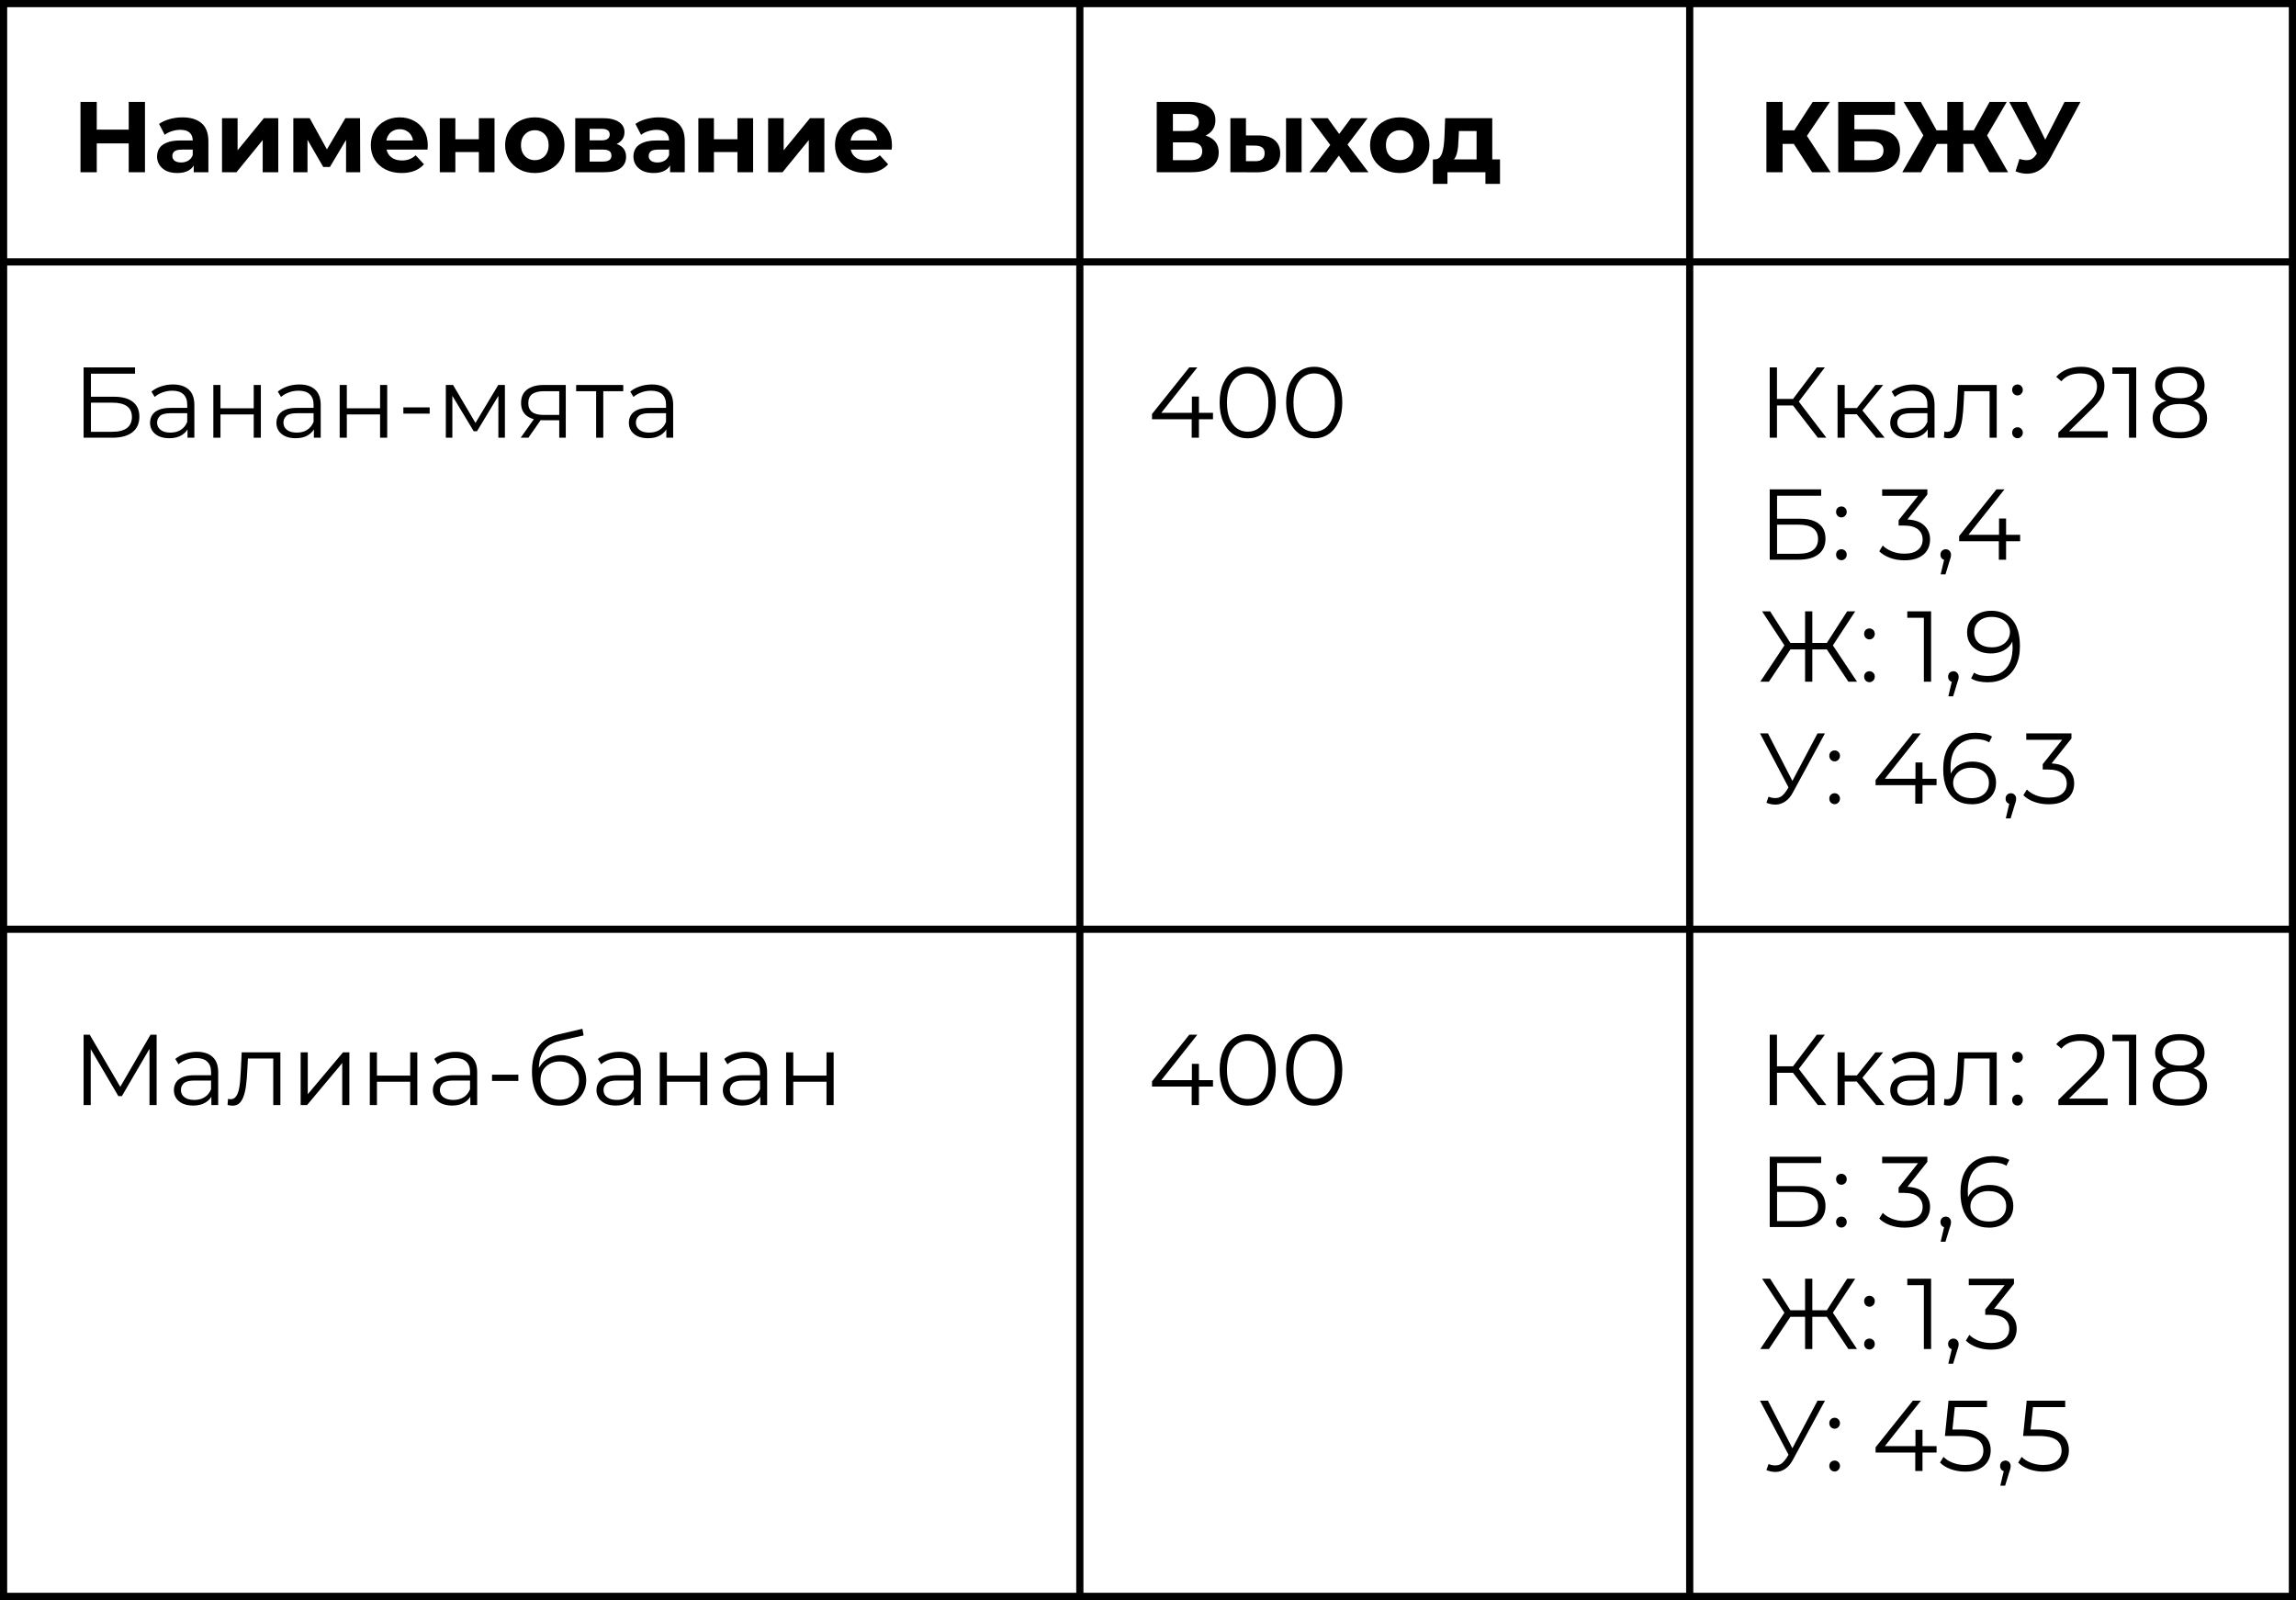 <?xml version="1.0" encoding="UTF-8"?> <svg xmlns="http://www.w3.org/2000/svg" width="320" height="223" viewBox="0 0 320 223" fill="none"><rect x="0" y="0" width="320" height="223" fill="#808080" stroke="none"/><g clip-path="url(#clip0_1445_456)"><rect width="320" height="223" fill="white"></rect><path d="M17.938 14.2H20.206V24H17.938V14.2ZM13.486 24H11.218V14.2H13.486V24ZM18.106 19.982H13.318V18.064H18.106V19.982ZM27.001 24V22.53L26.861 22.208V19.576C26.861 19.109 26.717 18.745 26.427 18.484C26.147 18.223 25.713 18.092 25.125 18.092C24.724 18.092 24.327 18.157 23.935 18.288C23.553 18.409 23.226 18.577 22.955 18.792L22.171 17.266C22.582 16.977 23.077 16.753 23.655 16.594C24.234 16.435 24.822 16.356 25.419 16.356C26.567 16.356 27.459 16.627 28.093 17.168C28.728 17.709 29.045 18.554 29.045 19.702V24H27.001ZM24.705 24.112C24.117 24.112 23.613 24.014 23.193 23.818C22.773 23.613 22.451 23.337 22.227 22.992C22.003 22.647 21.891 22.259 21.891 21.83C21.891 21.382 21.999 20.99 22.213 20.654C22.437 20.318 22.787 20.057 23.263 19.87C23.739 19.674 24.36 19.576 25.125 19.576H27.127V20.85H25.363C24.85 20.85 24.495 20.934 24.299 21.102C24.113 21.27 24.019 21.48 24.019 21.732C24.019 22.012 24.127 22.236 24.341 22.404C24.565 22.563 24.869 22.642 25.251 22.642C25.615 22.642 25.942 22.558 26.231 22.39C26.521 22.213 26.731 21.956 26.861 21.62L27.197 22.628C27.039 23.113 26.749 23.482 26.329 23.734C25.909 23.986 25.368 24.112 24.705 24.112ZM30.943 24V16.468H33.113V20.948L36.781 16.468H38.783V24H36.613V19.52L32.959 24H30.943ZM40.882 24V16.468H43.164L46.006 21.62H45.096L48.134 16.468H50.178L50.206 24H48.232V18.708L48.568 18.932L45.978 23.272H45.054L42.45 18.778L42.856 18.68V24H40.882ZM55.98 24.112C55.121 24.112 54.365 23.944 53.712 23.608C53.068 23.272 52.569 22.815 52.214 22.236C51.859 21.648 51.682 20.981 51.682 20.234C51.682 19.478 51.855 18.811 52.2 18.232C52.555 17.644 53.035 17.187 53.642 16.86C54.249 16.524 54.935 16.356 55.7 16.356C56.437 16.356 57.1 16.515 57.688 16.832C58.285 17.14 58.757 17.588 59.102 18.176C59.447 18.755 59.62 19.45 59.62 20.262C59.62 20.346 59.615 20.444 59.606 20.556C59.597 20.659 59.587 20.757 59.578 20.85H53.46V19.576H58.43L57.59 19.954C57.59 19.562 57.511 19.221 57.352 18.932C57.193 18.643 56.974 18.419 56.694 18.26C56.414 18.092 56.087 18.008 55.714 18.008C55.341 18.008 55.009 18.092 54.72 18.26C54.44 18.419 54.221 18.647 54.062 18.946C53.903 19.235 53.824 19.581 53.824 19.982V20.318C53.824 20.729 53.913 21.093 54.09 21.41C54.277 21.718 54.533 21.956 54.86 22.124C55.196 22.283 55.588 22.362 56.036 22.362C56.437 22.362 56.787 22.301 57.086 22.18C57.394 22.059 57.674 21.877 57.926 21.634L59.088 22.894C58.743 23.286 58.309 23.589 57.786 23.804C57.263 24.009 56.661 24.112 55.98 24.112ZM61.294 24V16.468H63.464V19.408H66.74V16.468H68.924V24H66.74V21.186H63.464V24H61.294ZM74.543 24.112C73.74 24.112 73.026 23.944 72.401 23.608C71.785 23.272 71.295 22.815 70.931 22.236C70.576 21.648 70.399 20.981 70.399 20.234C70.399 19.478 70.576 18.811 70.931 18.232C71.295 17.644 71.785 17.187 72.401 16.86C73.026 16.524 73.74 16.356 74.543 16.356C75.336 16.356 76.046 16.524 76.671 16.86C77.296 17.187 77.786 17.639 78.141 18.218C78.496 18.797 78.673 19.469 78.673 20.234C78.673 20.981 78.496 21.648 78.141 22.236C77.786 22.815 77.296 23.272 76.671 23.608C76.046 23.944 75.336 24.112 74.543 24.112ZM74.543 22.32C74.907 22.32 75.234 22.236 75.523 22.068C75.812 21.9 76.041 21.662 76.209 21.354C76.377 21.037 76.461 20.663 76.461 20.234C76.461 19.795 76.377 19.422 76.209 19.114C76.041 18.806 75.812 18.568 75.523 18.4C75.234 18.232 74.907 18.148 74.543 18.148C74.179 18.148 73.852 18.232 73.563 18.4C73.273 18.568 73.04 18.806 72.863 19.114C72.695 19.422 72.611 19.795 72.611 20.234C72.611 20.663 72.695 21.037 72.863 21.354C73.04 21.662 73.273 21.9 73.563 22.068C73.852 22.236 74.179 22.32 74.543 22.32ZM80.175 24V16.468H84.025C84.968 16.468 85.705 16.641 86.237 16.986C86.769 17.322 87.035 17.798 87.035 18.414C87.035 19.03 86.783 19.515 86.279 19.87C85.784 20.215 85.126 20.388 84.305 20.388L84.529 19.884C85.444 19.884 86.125 20.052 86.573 20.388C87.03 20.724 87.259 21.214 87.259 21.858C87.259 22.521 87.007 23.043 86.503 23.426C85.999 23.809 85.229 24 84.193 24H80.175ZM82.177 22.516H84.011C84.412 22.516 84.711 22.451 84.907 22.32C85.112 22.18 85.215 21.97 85.215 21.69C85.215 21.401 85.122 21.191 84.935 21.06C84.748 20.92 84.454 20.85 84.053 20.85H82.177V22.516ZM82.177 19.562H83.829C84.212 19.562 84.496 19.492 84.683 19.352C84.879 19.212 84.977 19.011 84.977 18.75C84.977 18.479 84.879 18.279 84.683 18.148C84.496 18.017 84.212 17.952 83.829 17.952H82.177V19.562ZM93.392 24V22.53L93.252 22.208V19.576C93.252 19.109 93.107 18.745 92.818 18.484C92.538 18.223 92.104 18.092 91.516 18.092C91.115 18.092 90.718 18.157 90.326 18.288C89.943 18.409 89.617 18.577 89.346 18.792L88.562 17.266C88.973 16.977 89.467 16.753 90.046 16.594C90.625 16.435 91.213 16.356 91.81 16.356C92.958 16.356 93.849 16.627 94.484 17.168C95.119 17.709 95.436 18.554 95.436 19.702V24H93.392ZM91.096 24.112C90.508 24.112 90.004 24.014 89.584 23.818C89.164 23.613 88.842 23.337 88.618 22.992C88.394 22.647 88.282 22.259 88.282 21.83C88.282 21.382 88.389 20.99 88.604 20.654C88.828 20.318 89.178 20.057 89.654 19.87C90.13 19.674 90.751 19.576 91.516 19.576H93.518V20.85H91.754C91.241 20.85 90.886 20.934 90.69 21.102C90.503 21.27 90.41 21.48 90.41 21.732C90.41 22.012 90.517 22.236 90.732 22.404C90.956 22.563 91.259 22.642 91.642 22.642C92.006 22.642 92.333 22.558 92.622 22.39C92.911 22.213 93.121 21.956 93.252 21.62L93.588 22.628C93.429 23.113 93.14 23.482 92.72 23.734C92.3 23.986 91.759 24.112 91.096 24.112ZM97.333 24V16.468H99.503V19.408H102.779V16.468H104.963V24H102.779V21.186H99.503V24H97.333ZM107.054 24V16.468H109.224V20.948L112.892 16.468H114.894V24H112.724V19.52L109.07 24H107.054ZM120.675 24.112C119.817 24.112 119.061 23.944 118.407 23.608C117.763 23.272 117.264 22.815 116.909 22.236C116.555 21.648 116.377 20.981 116.377 20.234C116.377 19.478 116.55 18.811 116.895 18.232C117.25 17.644 117.731 17.187 118.337 16.86C118.944 16.524 119.63 16.356 120.395 16.356C121.133 16.356 121.795 16.515 122.383 16.832C122.981 17.14 123.452 17.588 123.797 18.176C124.143 18.755 124.315 19.45 124.315 20.262C124.315 20.346 124.311 20.444 124.301 20.556C124.292 20.659 124.283 20.757 124.273 20.85H118.155V19.576H123.125L122.285 19.954C122.285 19.562 122.206 19.221 122.047 18.932C121.889 18.643 121.669 18.419 121.389 18.26C121.109 18.092 120.783 18.008 120.409 18.008C120.036 18.008 119.705 18.092 119.415 18.26C119.135 18.419 118.916 18.647 118.757 18.946C118.599 19.235 118.519 19.581 118.519 19.982V20.318C118.519 20.729 118.608 21.093 118.785 21.41C118.972 21.718 119.229 21.956 119.555 22.124C119.891 22.283 120.283 22.362 120.731 22.362C121.133 22.362 121.483 22.301 121.781 22.18C122.089 22.059 122.369 21.877 122.621 21.634L123.783 22.894C123.438 23.286 123.004 23.589 122.481 23.804C121.959 24.009 121.357 24.112 120.675 24.112Z" fill="black"></path><path d="M161.218 24V14.2H165.782C166.921 14.2 167.807 14.419 168.442 14.858C169.077 15.297 169.394 15.922 169.394 16.734C169.394 17.537 169.095 18.162 168.498 18.61C167.901 19.049 167.107 19.268 166.118 19.268L166.384 18.68C167.485 18.68 168.339 18.899 168.946 19.338C169.553 19.777 169.856 20.411 169.856 21.242C169.856 22.101 169.529 22.777 168.876 23.272C168.232 23.757 167.289 24 166.048 24H161.218ZM163.472 22.32H165.964C166.487 22.32 166.883 22.217 167.154 22.012C167.425 21.807 167.56 21.489 167.56 21.06C167.56 20.649 167.425 20.346 167.154 20.15C166.883 19.945 166.487 19.842 165.964 19.842H163.472V22.32ZM163.472 18.26H165.586C166.081 18.26 166.454 18.162 166.706 17.966C166.958 17.761 167.084 17.462 167.084 17.07C167.084 16.678 166.958 16.384 166.706 16.188C166.454 15.983 166.081 15.88 165.586 15.88H163.472V18.26ZM179.238 24V16.468H181.408V24H179.238ZM175.444 18.876C176.433 18.885 177.175 19.109 177.67 19.548C178.174 19.977 178.426 20.589 178.426 21.382C178.426 22.213 178.141 22.861 177.572 23.328C177.002 23.785 176.195 24.014 175.15 24.014L171.482 24V16.468H173.652V18.876H175.444ZM174.954 22.46C175.374 22.469 175.696 22.381 175.92 22.194C176.144 22.007 176.256 21.727 176.256 21.354C176.256 20.981 176.144 20.715 175.92 20.556C175.696 20.388 175.374 20.299 174.954 20.29L173.652 20.276V22.46H174.954ZM182.505 24L185.879 19.576L185.837 20.78L182.603 16.468H185.053L187.097 19.282L186.173 19.31L188.287 16.468H190.611L187.363 20.738V19.562L190.723 24H188.245L186.103 21.004L187.013 21.13L184.885 24H182.505ZM195.094 24.112C194.291 24.112 193.577 23.944 192.952 23.608C192.336 23.272 191.846 22.815 191.482 22.236C191.127 21.648 190.95 20.981 190.95 20.234C190.95 19.478 191.127 18.811 191.482 18.232C191.846 17.644 192.336 17.187 192.952 16.86C193.577 16.524 194.291 16.356 195.094 16.356C195.887 16.356 196.596 16.524 197.222 16.86C197.847 17.187 198.337 17.639 198.692 18.218C199.046 18.797 199.224 19.469 199.224 20.234C199.224 20.981 199.046 21.648 198.692 22.236C198.337 22.815 197.847 23.272 197.222 23.608C196.596 23.944 195.887 24.112 195.094 24.112ZM195.094 22.32C195.458 22.32 195.784 22.236 196.074 22.068C196.363 21.9 196.592 21.662 196.76 21.354C196.928 21.037 197.012 20.663 197.012 20.234C197.012 19.795 196.928 19.422 196.76 19.114C196.592 18.806 196.363 18.568 196.074 18.4C195.784 18.232 195.458 18.148 195.094 18.148C194.73 18.148 194.403 18.232 194.114 18.4C193.824 18.568 193.591 18.806 193.414 19.114C193.246 19.422 193.162 19.795 193.162 20.234C193.162 20.663 193.246 21.037 193.414 21.354C193.591 21.662 193.824 21.9 194.114 22.068C194.403 22.236 194.73 22.32 195.094 22.32ZM205.796 23.02V18.26H203.332L203.29 19.226C203.272 19.627 203.248 20.01 203.22 20.374C203.192 20.738 203.136 21.069 203.052 21.368C202.978 21.657 202.866 21.905 202.716 22.11C202.567 22.306 202.366 22.441 202.114 22.516L199.958 22.208C200.229 22.208 200.448 22.129 200.616 21.97C200.784 21.802 200.915 21.573 201.008 21.284C201.102 20.985 201.172 20.649 201.218 20.276C201.265 19.893 201.298 19.492 201.316 19.072L201.414 16.468H207.98V23.02H205.796ZM199.706 25.624V22.208H209.058V25.624H207.028V24H201.736V25.624H199.706Z" fill="black"></path><path d="M252.56 24L249.508 19.282L251.342 18.176L255.136 24H252.56ZM246.19 24V14.2H248.444V24H246.19ZM247.786 20.052V18.162H251.202V20.052H247.786ZM251.552 19.352L249.466 19.1L252.644 14.2H255.038L251.552 19.352ZM256.198 24V14.2H264.108V16.006H258.452V18.022H261.168C262.354 18.022 263.254 18.269 263.87 18.764C264.496 19.259 264.808 19.977 264.808 20.92C264.808 21.891 264.463 22.647 263.772 23.188C263.082 23.729 262.106 24 260.846 24H256.198ZM258.452 22.32H260.72C261.299 22.32 261.742 22.208 262.05 21.984C262.358 21.751 262.512 21.415 262.512 20.976C262.512 20.117 261.915 19.688 260.72 19.688H258.452V22.32ZM277.253 24L274.621 19.282L276.539 18.176L279.871 24H277.253ZM272.955 20.052V18.162H276.007V20.052H272.955ZM276.665 19.352L274.565 19.1L277.295 14.2H279.689L276.665 19.352ZM267.747 24H265.129L268.461 18.176L270.379 19.282L267.747 24ZM273.627 24H271.401V14.2H273.627V24ZM272.059 20.052H268.993V18.162H272.059V20.052ZM268.349 19.352L265.311 14.2H267.705L270.421 19.1L268.349 19.352ZM281.458 22.152C282 22.311 282.452 22.357 282.816 22.292C283.19 22.217 283.521 21.956 283.81 21.508L284.286 20.794L284.496 20.556L287.744 14.2H289.97L285.798 21.956C285.425 22.656 284.982 23.193 284.468 23.566C283.964 23.939 283.409 24.149 282.802 24.196C282.196 24.252 281.566 24.145 280.912 23.874L281.458 22.152ZM284.454 22.446L280.03 14.2H282.452L285.7 20.78L284.454 22.446Z" fill="black"></path><path d="M11.652 61V51.2H18.82V52.082H12.674V55.288H15.88C17.037 55.288 17.915 55.526 18.512 56.002C19.119 56.469 19.422 57.159 19.422 58.074C19.422 59.017 19.095 59.74 18.442 60.244C17.798 60.748 16.869 61 15.656 61H11.652ZM12.674 60.174H15.642C16.547 60.174 17.229 60.001 17.686 59.656C18.153 59.301 18.386 58.788 18.386 58.116C18.386 56.781 17.471 56.114 15.642 56.114H12.674V60.174ZM26.136 61V59.376L26.094 59.11V56.394C26.094 55.769 25.917 55.288 25.562 54.952C25.217 54.616 24.699 54.448 24.008 54.448C23.532 54.448 23.079 54.527 22.65 54.686C22.221 54.845 21.857 55.055 21.558 55.316L21.11 54.574C21.483 54.257 21.931 54.014 22.454 53.846C22.977 53.669 23.527 53.58 24.106 53.58C25.058 53.58 25.791 53.818 26.304 54.294C26.827 54.761 27.088 55.475 27.088 56.436V61H26.136ZM23.602 61.07C23.052 61.07 22.571 60.981 22.16 60.804C21.759 60.617 21.451 60.365 21.236 60.048C21.021 59.721 20.914 59.348 20.914 58.928C20.914 58.545 21.003 58.2 21.18 57.892C21.367 57.575 21.666 57.323 22.076 57.136C22.496 56.94 23.056 56.842 23.756 56.842H26.29V57.584H23.784C23.075 57.584 22.58 57.71 22.3 57.962C22.029 58.214 21.894 58.527 21.894 58.9C21.894 59.32 22.058 59.656 22.384 59.908C22.711 60.16 23.168 60.286 23.756 60.286C24.316 60.286 24.797 60.16 25.198 59.908C25.609 59.647 25.907 59.273 26.094 58.788L26.318 59.474C26.131 59.959 25.805 60.347 25.338 60.636C24.881 60.925 24.302 61.07 23.602 61.07ZM29.734 61V53.65H30.728V56.898H35.362V53.65H36.356V61H35.362V57.752H30.728V61H29.734ZM43.746 61V59.376L43.704 59.11V56.394C43.704 55.769 43.526 55.288 43.172 54.952C42.826 54.616 42.308 54.448 41.618 54.448C41.142 54.448 40.689 54.527 40.26 54.686C39.83 54.845 39.466 55.055 39.168 55.316L38.72 54.574C39.093 54.257 39.541 54.014 40.064 53.846C40.586 53.669 41.137 53.58 41.716 53.58C42.668 53.58 43.4 53.818 43.914 54.294C44.436 54.761 44.698 55.475 44.698 56.436V61H43.746ZM41.212 61.07C40.661 61.07 40.18 60.981 39.77 60.804C39.368 60.617 39.06 60.365 38.846 60.048C38.631 59.721 38.524 59.348 38.524 58.928C38.524 58.545 38.612 58.2 38.79 57.892C38.976 57.575 39.275 57.323 39.686 57.136C40.106 56.94 40.666 56.842 41.366 56.842H43.9V57.584H41.394C40.684 57.584 40.19 57.71 39.91 57.962C39.639 58.214 39.504 58.527 39.504 58.9C39.504 59.32 39.667 59.656 39.994 59.908C40.32 60.16 40.778 60.286 41.366 60.286C41.926 60.286 42.406 60.16 42.808 59.908C43.218 59.647 43.517 59.273 43.704 58.788L43.928 59.474C43.741 59.959 43.414 60.347 42.948 60.636C42.49 60.925 41.912 61.07 41.212 61.07ZM47.344 61V53.65H48.338V56.898H52.972V53.65H53.966V61H52.972V57.752H48.338V61H47.344ZM56.217 57.64V56.772H59.885V57.64H56.217ZM62.137 61V53.65H63.145L66.477 59.292H66.057L69.445 53.65H70.369V61H69.459V54.784L69.641 54.868L66.477 60.104H66.029L62.837 54.812L63.047 54.77V61H62.137ZM77.943 61V58.354L78.125 58.564H75.633C74.691 58.564 73.953 58.359 73.421 57.948C72.889 57.537 72.623 56.94 72.623 56.156C72.623 55.316 72.908 54.691 73.477 54.28C74.046 53.86 74.807 53.65 75.759 53.65H78.853V61H77.943ZM72.567 61L74.583 58.172H75.619L73.645 61H72.567ZM77.943 58.06V54.224L78.125 54.518H75.787C75.106 54.518 74.574 54.649 74.191 54.91C73.818 55.171 73.631 55.596 73.631 56.184C73.631 57.276 74.326 57.822 75.717 57.822H78.125L77.943 58.06ZM83.087 61V54.252L83.339 54.518H80.301V53.65H86.867V54.518H83.829L84.081 54.252V61H83.087ZM92.869 61V59.376L92.827 59.11V56.394C92.827 55.769 92.649 55.288 92.295 54.952C91.949 54.616 91.431 54.448 90.741 54.448C90.265 54.448 89.812 54.527 89.383 54.686C88.953 54.845 88.589 55.055 88.291 55.316L87.843 54.574C88.216 54.257 88.664 54.014 89.187 53.846C89.709 53.669 90.26 53.58 90.839 53.58C91.791 53.58 92.523 53.818 93.037 54.294C93.559 54.761 93.821 55.475 93.821 56.436V61H92.869ZM90.335 61.07C89.784 61.07 89.303 60.981 88.893 60.804C88.491 60.617 88.183 60.365 87.969 60.048C87.754 59.721 87.647 59.348 87.647 58.928C87.647 58.545 87.735 58.2 87.913 57.892C88.099 57.575 88.398 57.323 88.809 57.136C89.229 56.94 89.789 56.842 90.489 56.842H93.023V57.584H90.517C89.807 57.584 89.313 57.71 89.033 57.962C88.762 58.214 88.627 58.527 88.627 58.9C88.627 59.32 88.79 59.656 89.117 59.908C89.443 60.16 89.901 60.286 90.489 60.286C91.049 60.286 91.529 60.16 91.931 59.908C92.341 59.647 92.64 59.273 92.827 58.788L93.051 59.474C92.864 59.959 92.537 60.347 92.071 60.636C91.613 60.925 91.035 61.07 90.335 61.07Z" fill="black"></path><path d="M160.56 58.424V57.696L165.754 51.2H166.874L161.722 57.696L161.176 57.528H169.058V58.424H160.56ZM166.09 61V58.424L166.118 57.528V55.26H167.098V61H166.09ZM173.89 61.084C173.134 61.084 172.462 60.888 171.874 60.496C171.286 60.095 170.824 59.525 170.488 58.788C170.152 58.041 169.984 57.145 169.984 56.1C169.984 55.055 170.152 54.163 170.488 53.426C170.824 52.679 171.286 52.11 171.874 51.718C172.462 51.317 173.134 51.116 173.89 51.116C174.646 51.116 175.318 51.317 175.906 51.718C176.494 52.11 176.956 52.679 177.292 53.426C177.637 54.163 177.81 55.055 177.81 56.1C177.81 57.145 177.637 58.041 177.292 58.788C176.956 59.525 176.494 60.095 175.906 60.496C175.318 60.888 174.646 61.084 173.89 61.084ZM173.89 60.16C174.469 60.16 174.973 60.006 175.402 59.698C175.831 59.381 176.167 58.923 176.41 58.326C176.653 57.719 176.774 56.977 176.774 56.1C176.774 55.223 176.653 54.485 176.41 53.888C176.167 53.281 175.831 52.824 175.402 52.516C174.973 52.199 174.469 52.04 173.89 52.04C173.33 52.04 172.831 52.199 172.392 52.516C171.953 52.824 171.613 53.281 171.37 53.888C171.127 54.485 171.006 55.223 171.006 56.1C171.006 56.977 171.127 57.719 171.37 58.326C171.613 58.923 171.953 59.381 172.392 59.698C172.831 60.006 173.33 60.16 173.89 60.16ZM183.159 61.084C182.403 61.084 181.731 60.888 181.143 60.496C180.555 60.095 180.093 59.525 179.757 58.788C179.421 58.041 179.253 57.145 179.253 56.1C179.253 55.055 179.421 54.163 179.757 53.426C180.093 52.679 180.555 52.11 181.143 51.718C181.731 51.317 182.403 51.116 183.159 51.116C183.915 51.116 184.587 51.317 185.175 51.718C185.763 52.11 186.225 52.679 186.561 53.426C186.907 54.163 187.079 55.055 187.079 56.1C187.079 57.145 186.907 58.041 186.561 58.788C186.225 59.525 185.763 60.095 185.175 60.496C184.587 60.888 183.915 61.084 183.159 61.084ZM183.159 60.16C183.738 60.16 184.242 60.006 184.671 59.698C185.101 59.381 185.437 58.923 185.679 58.326C185.922 57.719 186.043 56.977 186.043 56.1C186.043 55.223 185.922 54.485 185.679 53.888C185.437 53.281 185.101 52.824 184.671 52.516C184.242 52.199 183.738 52.04 183.159 52.04C182.599 52.04 182.1 52.199 181.661 52.516C181.223 52.824 180.882 53.281 180.639 53.888C180.397 54.485 180.275 55.223 180.275 56.1C180.275 56.977 180.397 57.719 180.639 58.326C180.882 58.923 181.223 59.381 181.661 59.698C182.1 60.006 182.599 60.16 183.159 60.16Z" fill="black"></path><path d="M253.358 61L249.592 56.114L250.432 55.61L254.548 61H253.358ZM246.652 61V51.2H247.66V61H246.652ZM247.352 56.506V55.596H250.418V56.506H247.352ZM250.516 56.212L249.564 56.044L253.218 51.2H254.338L250.516 56.212ZM261.497 61L258.473 57.36L259.299 56.87L262.673 61H261.497ZM256.107 61V53.65H257.101V61H256.107ZM256.793 57.724V56.87H259.159V57.724H256.793ZM259.383 57.43L258.459 57.29L261.385 53.65H262.463L259.383 57.43ZM268.669 61V59.376L268.627 59.11V56.394C268.627 55.769 268.45 55.288 268.095 54.952C267.75 54.616 267.232 54.448 266.541 54.448C266.065 54.448 265.613 54.527 265.183 54.686C264.754 54.845 264.39 55.055 264.091 55.316L263.643 54.574C264.017 54.257 264.465 54.014 264.987 53.846C265.51 53.669 266.061 53.58 266.639 53.58C267.591 53.58 268.324 53.818 268.837 54.294C269.36 54.761 269.621 55.475 269.621 56.436V61H268.669ZM266.135 61.07C265.585 61.07 265.104 60.981 264.693 60.804C264.292 60.617 263.984 60.365 263.769 60.048C263.555 59.721 263.447 59.348 263.447 58.928C263.447 58.545 263.536 58.2 263.713 57.892C263.9 57.575 264.199 57.323 264.609 57.136C265.029 56.94 265.589 56.842 266.289 56.842H268.823V57.584H266.317C265.608 57.584 265.113 57.71 264.833 57.962C264.563 58.214 264.427 58.527 264.427 58.9C264.427 59.32 264.591 59.656 264.917 59.908C265.244 60.16 265.701 60.286 266.289 60.286C266.849 60.286 267.33 60.16 267.731 59.908C268.142 59.647 268.441 59.273 268.627 58.788L268.851 59.474C268.665 59.959 268.338 60.347 267.871 60.636C267.414 60.925 266.835 61.07 266.135 61.07ZM270.924 60.986L270.994 60.132C271.059 60.141 271.12 60.155 271.176 60.174C271.241 60.183 271.297 60.188 271.344 60.188C271.642 60.188 271.88 60.076 272.058 59.852C272.244 59.628 272.384 59.329 272.478 58.956C272.571 58.583 272.636 58.163 272.674 57.696C272.711 57.22 272.744 56.744 272.772 56.268L272.898 53.65H278.288V61H277.294V54.224L277.546 54.518H273.542L273.78 54.21L273.668 56.338C273.64 56.973 273.588 57.579 273.514 58.158C273.448 58.737 273.341 59.245 273.192 59.684C273.052 60.123 272.856 60.468 272.604 60.72C272.352 60.963 272.03 61.084 271.638 61.084C271.526 61.084 271.409 61.075 271.288 61.056C271.176 61.037 271.054 61.014 270.924 60.986ZM281.183 55.106C280.978 55.106 280.801 55.031 280.651 54.882C280.511 54.733 280.441 54.551 280.441 54.336C280.441 54.112 280.511 53.93 280.651 53.79C280.801 53.65 280.978 53.58 281.183 53.58C281.389 53.58 281.561 53.65 281.701 53.79C281.851 53.93 281.925 54.112 281.925 54.336C281.925 54.551 281.851 54.733 281.701 54.882C281.561 55.031 281.389 55.106 281.183 55.106ZM281.183 61.07C280.978 61.07 280.801 60.995 280.651 60.846C280.511 60.697 280.441 60.515 280.441 60.3C280.441 60.076 280.511 59.894 280.651 59.754C280.801 59.614 280.978 59.544 281.183 59.544C281.389 59.544 281.561 59.614 281.701 59.754C281.851 59.894 281.925 60.076 281.925 60.3C281.925 60.515 281.851 60.697 281.701 60.846C281.561 60.995 281.389 61.07 281.183 61.07ZM286.876 61V60.286L290.95 56.296C291.323 55.932 291.603 55.615 291.79 55.344C291.977 55.064 292.103 54.803 292.168 54.56C292.233 54.317 292.266 54.089 292.266 53.874C292.266 53.305 292.07 52.857 291.678 52.53C291.295 52.203 290.726 52.04 289.97 52.04C289.391 52.04 288.878 52.129 288.43 52.306C287.991 52.483 287.613 52.759 287.296 53.132L286.582 52.516C286.965 52.068 287.455 51.723 288.052 51.48C288.649 51.237 289.317 51.116 290.054 51.116C290.717 51.116 291.291 51.223 291.776 51.438C292.261 51.643 292.635 51.947 292.896 52.348C293.167 52.749 293.302 53.221 293.302 53.762C293.302 54.079 293.255 54.392 293.162 54.7C293.078 55.008 292.919 55.335 292.686 55.68C292.462 56.016 292.131 56.399 291.692 56.828L287.954 60.496L287.674 60.104H293.75V61H286.876ZM296.723 61V51.62L297.171 52.096H294.413V51.2H297.731V61H296.723ZM303.798 61.084C303.014 61.084 302.337 60.972 301.768 60.748C301.208 60.524 300.774 60.202 300.466 59.782C300.167 59.353 300.018 58.849 300.018 58.27C300.018 57.71 300.162 57.234 300.452 56.842C300.75 56.441 301.18 56.133 301.74 55.918C302.309 55.703 302.995 55.596 303.798 55.596C304.591 55.596 305.272 55.703 305.842 55.918C306.411 56.133 306.845 56.441 307.144 56.842C307.452 57.234 307.606 57.71 307.606 58.27C307.606 58.849 307.452 59.353 307.144 59.782C306.836 60.202 306.397 60.524 305.828 60.748C305.258 60.972 304.582 61.084 303.798 61.084ZM303.798 60.23C304.666 60.23 305.342 60.053 305.828 59.698C306.322 59.343 306.57 58.863 306.57 58.256C306.57 57.649 306.322 57.173 305.828 56.828C305.342 56.473 304.666 56.296 303.798 56.296C302.93 56.296 302.253 56.473 301.768 56.828C301.282 57.173 301.04 57.649 301.04 58.256C301.04 58.863 301.282 59.343 301.768 59.698C302.253 60.053 302.93 60.23 303.798 60.23ZM303.798 56.17C303.07 56.17 302.449 56.072 301.936 55.876C301.432 55.68 301.044 55.4 300.774 55.036C300.503 54.663 300.368 54.219 300.368 53.706C300.368 53.165 300.508 52.703 300.788 52.32C301.077 51.928 301.478 51.629 301.992 51.424C302.505 51.219 303.107 51.116 303.798 51.116C304.488 51.116 305.09 51.219 305.604 51.424C306.126 51.629 306.532 51.928 306.822 52.32C307.111 52.703 307.256 53.165 307.256 53.706C307.256 54.219 307.12 54.663 306.85 55.036C306.579 55.4 306.182 55.68 305.66 55.876C305.146 56.072 304.526 56.17 303.798 56.17ZM303.798 55.498C304.563 55.498 305.16 55.339 305.59 55.022C306.019 54.705 306.234 54.28 306.234 53.748C306.234 53.188 306.01 52.754 305.562 52.446C305.123 52.129 304.535 51.97 303.798 51.97C303.06 51.97 302.472 52.129 302.034 52.446C301.595 52.754 301.376 53.183 301.376 53.734C301.376 54.275 301.586 54.705 302.006 55.022C302.435 55.339 303.032 55.498 303.798 55.498ZM246.652 78V68.2H253.82V69.082H247.674V72.288H250.88C252.037 72.288 252.915 72.526 253.512 73.002C254.119 73.469 254.422 74.159 254.422 75.074C254.422 76.017 254.095 76.74 253.442 77.244C252.798 77.748 251.869 78 250.656 78H246.652ZM247.674 77.174H250.642C251.547 77.174 252.229 77.001 252.686 76.656C253.153 76.301 253.386 75.788 253.386 75.116C253.386 73.781 252.471 73.114 250.642 73.114H247.674V77.174ZM256.642 72.106C256.437 72.106 256.26 72.031 256.11 71.882C255.97 71.733 255.9 71.551 255.9 71.336C255.9 71.112 255.97 70.93 256.11 70.79C256.26 70.65 256.437 70.58 256.642 70.58C256.848 70.58 257.02 70.65 257.16 70.79C257.31 70.93 257.384 71.112 257.384 71.336C257.384 71.551 257.31 71.733 257.16 71.882C257.02 72.031 256.848 72.106 256.642 72.106ZM256.642 78.07C256.437 78.07 256.26 77.995 256.11 77.846C255.97 77.697 255.9 77.515 255.9 77.3C255.9 77.076 255.97 76.894 256.11 76.754C256.26 76.614 256.437 76.544 256.642 76.544C256.848 76.544 257.02 76.614 257.16 76.754C257.31 76.894 257.384 77.076 257.384 77.3C257.384 77.515 257.31 77.697 257.16 77.846C257.02 77.995 256.848 78.07 256.642 78.07ZM265.443 78.084C264.734 78.084 264.062 77.972 263.427 77.748C262.802 77.515 262.298 77.207 261.915 76.824L262.405 76.026C262.722 76.353 263.147 76.623 263.679 76.838C264.22 77.053 264.808 77.16 265.443 77.16C266.255 77.16 266.876 76.983 267.305 76.628C267.744 76.273 267.963 75.797 267.963 75.2C267.963 74.603 267.748 74.127 267.319 73.772C266.899 73.417 266.232 73.24 265.317 73.24H264.617V72.498L267.641 68.704L267.781 69.096H262.321V68.2H268.621V68.914L265.597 72.708L265.107 72.386H265.485C266.661 72.386 267.538 72.647 268.117 73.17C268.705 73.693 268.999 74.365 268.999 75.186C268.999 75.737 268.868 76.231 268.607 76.67C268.346 77.109 267.949 77.454 267.417 77.706C266.894 77.958 266.236 78.084 265.443 78.084ZM270.475 80.044L271.091 77.454L271.203 78.056C270.989 78.056 270.807 77.986 270.657 77.846C270.517 77.706 270.447 77.524 270.447 77.3C270.447 77.076 270.517 76.894 270.657 76.754C270.807 76.614 270.984 76.544 271.189 76.544C271.404 76.544 271.577 76.619 271.707 76.768C271.847 76.917 271.917 77.095 271.917 77.3C271.917 77.375 271.913 77.449 271.903 77.524C271.894 77.599 271.875 77.683 271.847 77.776C271.819 77.869 271.782 77.981 271.735 78.112L271.147 80.044H270.475ZM273.054 75.424V74.696L278.248 68.2H279.368L274.216 74.696L273.67 74.528H281.552V75.424H273.054ZM278.584 78V75.424L278.612 74.528V72.26H279.592V78H278.584ZM257.614 95L254.352 90.114L255.234 89.61L258.818 95H257.614ZM252.266 90.506V89.596H255.066V90.506H252.266ZM255.276 90.212L254.324 90.044L257.446 85.2H258.566L255.276 90.212ZM246.54 95H245.336L248.92 89.61L249.802 90.114L246.54 95ZM252.588 95H251.58V85.2H252.588V95ZM251.888 90.506H249.088V89.596H251.888V90.506ZM248.878 90.212L245.588 85.2H246.708L249.816 90.044L248.878 90.212ZM260.552 89.106C260.347 89.106 260.17 89.031 260.02 88.882C259.88 88.733 259.81 88.551 259.81 88.336C259.81 88.112 259.88 87.93 260.02 87.79C260.17 87.65 260.347 87.58 260.552 87.58C260.758 87.58 260.93 87.65 261.07 87.79C261.22 87.93 261.294 88.112 261.294 88.336C261.294 88.551 261.22 88.733 261.07 88.882C260.93 89.031 260.758 89.106 260.552 89.106ZM260.552 95.07C260.347 95.07 260.17 94.995 260.02 94.846C259.88 94.697 259.81 94.515 259.81 94.3C259.81 94.076 259.88 93.894 260.02 93.754C260.17 93.614 260.347 93.544 260.552 93.544C260.758 93.544 260.93 93.614 261.07 93.754C261.22 93.894 261.294 94.076 261.294 94.3C261.294 94.515 261.22 94.697 261.07 94.846C260.93 94.995 260.758 95.07 260.552 95.07ZM268.135 95V85.62L268.583 86.096H265.825V85.2H269.143V95H268.135ZM271.542 97.044L272.158 94.454L272.27 95.056C272.055 95.056 271.873 94.986 271.724 94.846C271.584 94.706 271.514 94.524 271.514 94.3C271.514 94.076 271.584 93.894 271.724 93.754C271.873 93.614 272.05 93.544 272.256 93.544C272.47 93.544 272.643 93.619 272.774 93.768C272.914 93.917 272.984 94.095 272.984 94.3C272.984 94.375 272.979 94.449 272.97 94.524C272.96 94.599 272.942 94.683 272.914 94.776C272.886 94.869 272.848 94.981 272.802 95.112L272.214 97.044H271.542ZM277.505 85.116C278.373 85.116 279.105 85.312 279.703 85.704C280.3 86.087 280.753 86.642 281.061 87.37C281.369 88.098 281.523 88.98 281.523 90.016C281.523 91.117 281.331 92.046 280.949 92.802C280.575 93.558 280.053 94.127 279.381 94.51C278.709 94.893 277.929 95.084 277.043 95.084C276.604 95.084 276.184 95.042 275.783 94.958C275.391 94.874 275.036 94.739 274.719 94.552L275.125 93.74C275.377 93.908 275.666 94.029 275.993 94.104C276.329 94.169 276.674 94.202 277.029 94.202C278.083 94.202 278.923 93.866 279.549 93.194C280.183 92.522 280.501 91.519 280.501 90.184C280.501 89.969 280.487 89.713 280.459 89.414C280.44 89.115 280.389 88.817 280.305 88.518L280.655 88.784C280.561 89.269 280.361 89.685 280.053 90.03C279.754 90.366 279.381 90.623 278.933 90.8C278.494 90.977 278.004 91.066 277.463 91.066C276.819 91.066 276.245 90.945 275.741 90.702C275.246 90.459 274.859 90.119 274.579 89.68C274.299 89.241 274.159 88.723 274.159 88.126C274.159 87.51 274.303 86.978 274.593 86.53C274.882 86.082 275.279 85.737 275.783 85.494C276.296 85.242 276.87 85.116 277.505 85.116ZM277.547 85.97C277.08 85.97 276.665 86.059 276.301 86.236C275.946 86.404 275.666 86.647 275.461 86.964C275.255 87.281 275.153 87.659 275.153 88.098C275.153 88.742 275.372 89.255 275.811 89.638C276.259 90.021 276.861 90.212 277.617 90.212C278.121 90.212 278.559 90.119 278.933 89.932C279.315 89.745 279.609 89.489 279.815 89.162C280.029 88.835 280.137 88.471 280.137 88.07C280.137 87.706 280.039 87.365 279.843 87.048C279.647 86.731 279.357 86.474 278.975 86.278C278.592 86.073 278.116 85.97 277.547 85.97ZM246.484 111.034C246.96 111.221 247.408 111.267 247.828 111.174C248.248 111.071 248.635 110.74 248.99 110.18L249.466 109.424L249.564 109.298L253.316 102.2H254.352L249.9 110.404C249.601 110.973 249.247 111.398 248.836 111.678C248.435 111.958 248.005 112.107 247.548 112.126C247.1 112.145 246.647 112.061 246.19 111.874L246.484 111.034ZM249.536 110.236L245.294 102.2H246.4L250.096 109.382L249.536 110.236ZM255.699 106.106C255.494 106.106 255.316 106.031 255.167 105.882C255.027 105.733 254.957 105.551 254.957 105.336C254.957 105.112 255.027 104.93 255.167 104.79C255.316 104.65 255.494 104.58 255.699 104.58C255.904 104.58 256.077 104.65 256.217 104.79C256.366 104.93 256.441 105.112 256.441 105.336C256.441 105.551 256.366 105.733 256.217 105.882C256.077 106.031 255.904 106.106 255.699 106.106ZM255.699 112.07C255.494 112.07 255.316 111.995 255.167 111.846C255.027 111.697 254.957 111.515 254.957 111.3C254.957 111.076 255.027 110.894 255.167 110.754C255.316 110.614 255.494 110.544 255.699 110.544C255.904 110.544 256.077 110.614 256.217 110.754C256.366 110.894 256.441 111.076 256.441 111.3C256.441 111.515 256.366 111.697 256.217 111.846C256.077 111.995 255.904 112.07 255.699 112.07ZM261.406 109.424V108.696L266.6 102.2H267.72L262.568 108.696L262.022 108.528H269.904V109.424H261.406ZM266.936 112V109.424L266.964 108.528V106.26H267.944V112H266.936ZM274.848 112.084C273.98 112.084 273.247 111.893 272.65 111.51C272.052 111.118 271.6 110.558 271.292 109.83C270.984 109.093 270.83 108.211 270.83 107.184C270.83 106.073 271.016 105.145 271.39 104.398C271.772 103.642 272.3 103.073 272.972 102.69C273.644 102.307 274.423 102.116 275.31 102.116C275.748 102.116 276.168 102.158 276.57 102.242C276.971 102.326 277.326 102.461 277.634 102.648L277.228 103.46C276.976 103.292 276.686 103.175 276.36 103.11C276.033 103.035 275.688 102.998 275.324 102.998C274.269 102.998 273.424 103.334 272.79 104.006C272.164 104.678 271.852 105.681 271.852 107.016C271.852 107.221 271.861 107.478 271.88 107.786C271.908 108.085 271.964 108.383 272.048 108.682L271.698 108.416C271.8 107.931 272.001 107.52 272.3 107.184C272.598 106.839 272.972 106.577 273.42 106.4C273.868 106.223 274.358 106.134 274.89 106.134C275.543 106.134 276.117 106.255 276.612 106.498C277.106 106.741 277.494 107.081 277.774 107.52C278.054 107.959 278.194 108.477 278.194 109.074C278.194 109.681 278.049 110.213 277.76 110.67C277.47 111.118 277.069 111.468 276.556 111.72C276.052 111.963 275.482 112.084 274.848 112.084ZM274.806 111.23C275.272 111.23 275.683 111.146 276.038 110.978C276.402 110.801 276.686 110.553 276.892 110.236C277.097 109.909 277.2 109.531 277.2 109.102C277.2 108.458 276.976 107.945 276.528 107.562C276.089 107.179 275.492 106.988 274.736 106.988C274.232 106.988 273.793 107.081 273.42 107.268C273.046 107.455 272.752 107.711 272.538 108.038C272.323 108.355 272.216 108.719 272.216 109.13C272.216 109.485 272.314 109.825 272.51 110.152C272.706 110.469 272.995 110.731 273.378 110.936C273.77 111.132 274.246 111.23 274.806 111.23ZM279.554 114.044L280.17 111.454L280.282 112.056C280.067 112.056 279.885 111.986 279.736 111.846C279.596 111.706 279.526 111.524 279.526 111.3C279.526 111.076 279.596 110.894 279.736 110.754C279.885 110.614 280.062 110.544 280.268 110.544C280.482 110.544 280.655 110.619 280.786 110.768C280.926 110.917 280.996 111.095 280.996 111.3C280.996 111.375 280.991 111.449 280.982 111.524C280.972 111.599 280.954 111.683 280.926 111.776C280.898 111.869 280.86 111.981 280.814 112.112L280.226 114.044H279.554ZM285.527 112.084C284.818 112.084 284.146 111.972 283.511 111.748C282.886 111.515 282.382 111.207 281.999 110.824L282.489 110.026C282.806 110.353 283.231 110.623 283.763 110.838C284.304 111.053 284.892 111.16 285.527 111.16C286.339 111.16 286.96 110.983 287.389 110.628C287.828 110.273 288.047 109.797 288.047 109.2C288.047 108.603 287.832 108.127 287.403 107.772C286.983 107.417 286.316 107.24 285.401 107.24H284.701V106.498L287.725 102.704L287.865 103.096H282.405V102.2H288.705V102.914L285.681 106.708L285.191 106.386H285.569C286.745 106.386 287.622 106.647 288.201 107.17C288.789 107.693 289.083 108.365 289.083 109.186C289.083 109.737 288.952 110.231 288.691 110.67C288.43 111.109 288.033 111.454 287.501 111.706C286.978 111.958 286.32 112.084 285.527 112.084Z" fill="black"></path><path d="M11.652 154V144.2H12.506L16.986 151.844H16.538L20.976 144.2H21.83V154H20.836V145.754H21.074L16.986 152.754H16.496L12.38 145.754H12.646V154H11.652ZM29.459 154V152.376L29.416 152.11V149.394C29.416 148.769 29.239 148.288 28.884 147.952C28.539 147.616 28.021 147.448 27.331 147.448C26.855 147.448 26.402 147.527 25.973 147.686C25.543 147.845 25.179 148.055 24.881 148.316L24.433 147.574C24.806 147.257 25.254 147.014 25.776 146.846C26.299 146.669 26.85 146.58 27.428 146.58C28.381 146.58 29.113 146.818 29.627 147.294C30.149 147.761 30.41 148.475 30.41 149.436V154H29.459ZM26.924 154.07C26.374 154.07 25.893 153.981 25.483 153.804C25.081 153.617 24.773 153.365 24.558 153.048C24.344 152.721 24.236 152.348 24.236 151.928C24.236 151.545 24.325 151.2 24.503 150.892C24.689 150.575 24.988 150.323 25.398 150.136C25.819 149.94 26.378 149.842 27.078 149.842H29.613V150.584H27.107C26.397 150.584 25.902 150.71 25.622 150.962C25.352 151.214 25.216 151.527 25.216 151.9C25.216 152.32 25.38 152.656 25.706 152.908C26.033 153.16 26.491 153.286 27.078 153.286C27.639 153.286 28.119 153.16 28.52 152.908C28.931 152.647 29.23 152.273 29.416 151.788L29.64 152.474C29.454 152.959 29.127 153.347 28.66 153.636C28.203 153.925 27.625 154.07 26.924 154.07ZM31.713 153.986L31.783 153.132C31.848 153.141 31.909 153.155 31.965 153.174C32.03 153.183 32.086 153.188 32.133 153.188C32.431 153.188 32.669 153.076 32.847 152.852C33.033 152.628 33.173 152.329 33.267 151.956C33.36 151.583 33.425 151.163 33.463 150.696C33.5 150.22 33.533 149.744 33.561 149.268L33.687 146.65H39.077V154H38.083V147.224L38.335 147.518H34.331L34.569 147.21L34.457 149.338C34.429 149.973 34.377 150.579 34.303 151.158C34.237 151.737 34.13 152.245 33.981 152.684C33.841 153.123 33.645 153.468 33.393 153.72C33.141 153.963 32.819 154.084 32.427 154.084C32.315 154.084 32.198 154.075 32.077 154.056C31.965 154.037 31.843 154.014 31.713 153.986ZM41.902 154V146.65H42.896V152.488L47.81 146.65H48.692V154H47.698V148.148L42.798 154H41.902ZM51.541 154V146.65H52.535V149.898H57.169V146.65H58.163V154H57.169V150.752H52.535V154H51.541ZM65.552 154V152.376L65.51 152.11V149.394C65.51 148.769 65.333 148.288 64.978 147.952C64.633 147.616 64.115 147.448 63.424 147.448C62.948 147.448 62.496 147.527 62.066 147.686C61.637 147.845 61.273 148.055 60.974 148.316L60.526 147.574C60.9 147.257 61.348 147.014 61.87 146.846C62.393 146.669 62.944 146.58 63.522 146.58C64.474 146.58 65.207 146.818 65.72 147.294C66.243 147.761 66.504 148.475 66.504 149.436V154H65.552ZM63.018 154.07C62.468 154.07 61.987 153.981 61.576 153.804C61.175 153.617 60.867 153.365 60.652 153.048C60.438 152.721 60.33 152.348 60.33 151.928C60.33 151.545 60.419 151.2 60.596 150.892C60.783 150.575 61.082 150.323 61.492 150.136C61.912 149.94 62.472 149.842 63.172 149.842H65.706V150.584H63.2C62.491 150.584 61.996 150.71 61.716 150.962C61.446 151.214 61.31 151.527 61.31 151.9C61.31 152.32 61.474 152.656 61.8 152.908C62.127 153.16 62.584 153.286 63.172 153.286C63.732 153.286 64.213 153.16 64.614 152.908C65.025 152.647 65.324 152.273 65.51 151.788L65.734 152.474C65.548 152.959 65.221 153.347 64.754 153.636C64.297 153.925 63.718 154.07 63.018 154.07ZM68.576 150.64V149.772H72.244V150.64H68.576ZM77.909 154.084C77.312 154.084 76.78 153.986 76.313 153.79C75.856 153.594 75.464 153.295 75.137 152.894C74.811 152.493 74.563 151.998 74.395 151.41C74.227 150.813 74.143 150.122 74.143 149.338C74.143 148.638 74.209 148.027 74.339 147.504C74.47 146.972 74.652 146.515 74.885 146.132C75.119 145.749 75.389 145.427 75.697 145.166C76.015 144.895 76.355 144.681 76.719 144.522C77.093 144.354 77.475 144.228 77.867 144.144L81.171 143.374L81.339 144.298L78.231 144.998C78.035 145.045 77.797 145.11 77.517 145.194C77.247 145.278 76.967 145.404 76.677 145.572C76.397 145.74 76.136 145.973 75.893 146.272C75.651 146.571 75.455 146.958 75.305 147.434C75.165 147.901 75.095 148.484 75.095 149.184C75.095 149.333 75.1 149.455 75.109 149.548C75.119 149.632 75.128 149.725 75.137 149.828C75.156 149.921 75.17 150.061 75.179 150.248L74.745 149.884C74.848 149.315 75.058 148.82 75.375 148.4C75.693 147.971 76.089 147.639 76.565 147.406C77.051 147.163 77.587 147.042 78.175 147.042C78.857 147.042 79.463 147.191 79.995 147.49C80.527 147.779 80.943 148.185 81.241 148.708C81.549 149.231 81.703 149.837 81.703 150.528C81.703 151.209 81.545 151.821 81.227 152.362C80.919 152.903 80.481 153.328 79.911 153.636C79.342 153.935 78.675 154.084 77.909 154.084ZM78.021 153.258C78.544 153.258 79.006 153.141 79.407 152.908C79.809 152.665 80.121 152.339 80.345 151.928C80.579 151.517 80.695 151.055 80.695 150.542C80.695 150.038 80.579 149.59 80.345 149.198C80.121 148.806 79.809 148.498 79.407 148.274C79.006 148.041 78.539 147.924 78.007 147.924C77.485 147.924 77.023 148.036 76.621 148.26C76.22 148.475 75.903 148.778 75.669 149.17C75.445 149.562 75.333 150.015 75.333 150.528C75.333 151.041 75.445 151.503 75.669 151.914C75.903 152.325 76.22 152.651 76.621 152.894C77.032 153.137 77.499 153.258 78.021 153.258ZM88.357 154V152.376L88.315 152.11V149.394C88.315 148.769 88.138 148.288 87.783 147.952C87.438 147.616 86.92 147.448 86.229 147.448C85.753 147.448 85.3 147.527 84.871 147.686C84.442 147.845 84.078 148.055 83.779 148.316L83.331 147.574C83.704 147.257 84.152 147.014 84.675 146.846C85.198 146.669 85.748 146.58 86.327 146.58C87.279 146.58 88.012 146.818 88.525 147.294C89.048 147.761 89.309 148.475 89.309 149.436V154H88.357ZM85.823 154.07C85.272 154.07 84.792 153.981 84.381 153.804C83.98 153.617 83.672 153.365 83.457 153.048C83.242 152.721 83.135 152.348 83.135 151.928C83.135 151.545 83.224 151.2 83.401 150.892C83.588 150.575 83.886 150.323 84.297 150.136C84.717 149.94 85.277 149.842 85.977 149.842H88.511V150.584H86.005C85.296 150.584 84.801 150.71 84.521 150.962C84.25 151.214 84.115 151.527 84.115 151.9C84.115 152.32 84.278 152.656 84.605 152.908C84.932 153.16 85.389 153.286 85.977 153.286C86.537 153.286 87.018 153.16 87.419 152.908C87.83 152.647 88.128 152.273 88.315 151.788L88.539 152.474C88.352 152.959 88.026 153.347 87.559 153.636C87.102 153.925 86.523 154.07 85.823 154.07ZM91.955 154V146.65H92.949V149.898H97.583V146.65H98.577V154H97.583V150.752H92.949V154H91.955ZM105.966 154V152.376L105.924 152.11V149.394C105.924 148.769 105.747 148.288 105.392 147.952C105.047 147.616 104.529 147.448 103.838 147.448C103.362 147.448 102.91 147.527 102.48 147.686C102.051 147.845 101.687 148.055 101.388 148.316L100.94 147.574C101.314 147.257 101.762 147.014 102.284 146.846C102.807 146.669 103.358 146.58 103.936 146.58C104.888 146.58 105.621 146.818 106.134 147.294C106.657 147.761 106.918 148.475 106.918 149.436V154H105.966ZM103.432 154.07C102.882 154.07 102.401 153.981 101.99 153.804C101.589 153.617 101.281 153.365 101.066 153.048C100.852 152.721 100.744 152.348 100.744 151.928C100.744 151.545 100.833 151.2 101.01 150.892C101.197 150.575 101.496 150.323 101.906 150.136C102.326 149.94 102.886 149.842 103.586 149.842H106.12V150.584H103.614C102.905 150.584 102.41 150.71 102.13 150.962C101.86 151.214 101.724 151.527 101.724 151.9C101.724 152.32 101.888 152.656 102.214 152.908C102.541 153.16 102.998 153.286 103.586 153.286C104.146 153.286 104.627 153.16 105.028 152.908C105.439 152.647 105.738 152.273 105.924 151.788L106.148 152.474C105.962 152.959 105.635 153.347 105.168 153.636C104.711 153.925 104.132 154.07 103.432 154.07ZM109.564 154V146.65H110.558V149.898H115.192V146.65H116.186V154H115.192V150.752H110.558V154H109.564Z" fill="black"></path><path d="M160.56 151.424V150.696L165.754 144.2H166.874L161.722 150.696L161.176 150.528H169.058V151.424H160.56ZM166.09 154V151.424L166.118 150.528V148.26H167.098V154H166.09ZM173.89 154.084C173.134 154.084 172.462 153.888 171.874 153.496C171.286 153.095 170.824 152.525 170.488 151.788C170.152 151.041 169.984 150.145 169.984 149.1C169.984 148.055 170.152 147.163 170.488 146.426C170.824 145.679 171.286 145.11 171.874 144.718C172.462 144.317 173.134 144.116 173.89 144.116C174.646 144.116 175.318 144.317 175.906 144.718C176.494 145.11 176.956 145.679 177.292 146.426C177.637 147.163 177.81 148.055 177.81 149.1C177.81 150.145 177.637 151.041 177.292 151.788C176.956 152.525 176.494 153.095 175.906 153.496C175.318 153.888 174.646 154.084 173.89 154.084ZM173.89 153.16C174.469 153.16 174.973 153.006 175.402 152.698C175.831 152.381 176.167 151.923 176.41 151.326C176.653 150.719 176.774 149.977 176.774 149.1C176.774 148.223 176.653 147.485 176.41 146.888C176.167 146.281 175.831 145.824 175.402 145.516C174.973 145.199 174.469 145.04 173.89 145.04C173.33 145.04 172.831 145.199 172.392 145.516C171.953 145.824 171.613 146.281 171.37 146.888C171.127 147.485 171.006 148.223 171.006 149.1C171.006 149.977 171.127 150.719 171.37 151.326C171.613 151.923 171.953 152.381 172.392 152.698C172.831 153.006 173.33 153.16 173.89 153.16ZM183.159 154.084C182.403 154.084 181.731 153.888 181.143 153.496C180.555 153.095 180.093 152.525 179.757 151.788C179.421 151.041 179.253 150.145 179.253 149.1C179.253 148.055 179.421 147.163 179.757 146.426C180.093 145.679 180.555 145.11 181.143 144.718C181.731 144.317 182.403 144.116 183.159 144.116C183.915 144.116 184.587 144.317 185.175 144.718C185.763 145.11 186.225 145.679 186.561 146.426C186.907 147.163 187.079 148.055 187.079 149.1C187.079 150.145 186.907 151.041 186.561 151.788C186.225 152.525 185.763 153.095 185.175 153.496C184.587 153.888 183.915 154.084 183.159 154.084ZM183.159 153.16C183.738 153.16 184.242 153.006 184.671 152.698C185.101 152.381 185.437 151.923 185.679 151.326C185.922 150.719 186.043 149.977 186.043 149.1C186.043 148.223 185.922 147.485 185.679 146.888C185.437 146.281 185.101 145.824 184.671 145.516C184.242 145.199 183.738 145.04 183.159 145.04C182.599 145.04 182.1 145.199 181.661 145.516C181.223 145.824 180.882 146.281 180.639 146.888C180.397 147.485 180.275 148.223 180.275 149.1C180.275 149.977 180.397 150.719 180.639 151.326C180.882 151.923 181.223 152.381 181.661 152.698C182.1 153.006 182.599 153.16 183.159 153.16Z" fill="black"></path><path d="M253.358 154L249.592 149.114L250.432 148.61L254.548 154H253.358ZM246.652 154V144.2H247.66V154H246.652ZM247.352 149.506V148.596H250.418V149.506H247.352ZM250.516 149.212L249.564 149.044L253.218 144.2H254.338L250.516 149.212ZM261.497 154L258.473 150.36L259.299 149.87L262.673 154H261.497ZM256.107 154V146.65H257.101V154H256.107ZM256.793 150.724V149.87H259.159V150.724H256.793ZM259.383 150.43L258.459 150.29L261.385 146.65H262.463L259.383 150.43ZM268.669 154V152.376L268.627 152.11V149.394C268.627 148.769 268.45 148.288 268.095 147.952C267.75 147.616 267.232 147.448 266.541 147.448C266.065 147.448 265.613 147.527 265.183 147.686C264.754 147.845 264.39 148.055 264.091 148.316L263.643 147.574C264.017 147.257 264.465 147.014 264.987 146.846C265.51 146.669 266.061 146.58 266.639 146.58C267.591 146.58 268.324 146.818 268.837 147.294C269.36 147.761 269.621 148.475 269.621 149.436V154H268.669ZM266.135 154.07C265.585 154.07 265.104 153.981 264.693 153.804C264.292 153.617 263.984 153.365 263.769 153.048C263.555 152.721 263.447 152.348 263.447 151.928C263.447 151.545 263.536 151.2 263.713 150.892C263.9 150.575 264.199 150.323 264.609 150.136C265.029 149.94 265.589 149.842 266.289 149.842H268.823V150.584H266.317C265.608 150.584 265.113 150.71 264.833 150.962C264.563 151.214 264.427 151.527 264.427 151.9C264.427 152.32 264.591 152.656 264.917 152.908C265.244 153.16 265.701 153.286 266.289 153.286C266.849 153.286 267.33 153.16 267.731 152.908C268.142 152.647 268.441 152.273 268.627 151.788L268.851 152.474C268.665 152.959 268.338 153.347 267.871 153.636C267.414 153.925 266.835 154.07 266.135 154.07ZM270.924 153.986L270.994 153.132C271.059 153.141 271.12 153.155 271.176 153.174C271.241 153.183 271.297 153.188 271.344 153.188C271.642 153.188 271.88 153.076 272.058 152.852C272.244 152.628 272.384 152.329 272.478 151.956C272.571 151.583 272.636 151.163 272.674 150.696C272.711 150.22 272.744 149.744 272.772 149.268L272.898 146.65H278.288V154H277.294V147.224L277.546 147.518H273.542L273.78 147.21L273.668 149.338C273.64 149.973 273.588 150.579 273.514 151.158C273.448 151.737 273.341 152.245 273.192 152.684C273.052 153.123 272.856 153.468 272.604 153.72C272.352 153.963 272.03 154.084 271.638 154.084C271.526 154.084 271.409 154.075 271.288 154.056C271.176 154.037 271.054 154.014 270.924 153.986ZM281.183 148.106C280.978 148.106 280.801 148.031 280.651 147.882C280.511 147.733 280.441 147.551 280.441 147.336C280.441 147.112 280.511 146.93 280.651 146.79C280.801 146.65 280.978 146.58 281.183 146.58C281.389 146.58 281.561 146.65 281.701 146.79C281.851 146.93 281.925 147.112 281.925 147.336C281.925 147.551 281.851 147.733 281.701 147.882C281.561 148.031 281.389 148.106 281.183 148.106ZM281.183 154.07C280.978 154.07 280.801 153.995 280.651 153.846C280.511 153.697 280.441 153.515 280.441 153.3C280.441 153.076 280.511 152.894 280.651 152.754C280.801 152.614 280.978 152.544 281.183 152.544C281.389 152.544 281.561 152.614 281.701 152.754C281.851 152.894 281.925 153.076 281.925 153.3C281.925 153.515 281.851 153.697 281.701 153.846C281.561 153.995 281.389 154.07 281.183 154.07ZM286.876 154V153.286L290.95 149.296C291.323 148.932 291.603 148.615 291.79 148.344C291.977 148.064 292.103 147.803 292.168 147.56C292.233 147.317 292.266 147.089 292.266 146.874C292.266 146.305 292.07 145.857 291.678 145.53C291.295 145.203 290.726 145.04 289.97 145.04C289.391 145.04 288.878 145.129 288.43 145.306C287.991 145.483 287.613 145.759 287.296 146.132L286.582 145.516C286.965 145.068 287.455 144.723 288.052 144.48C288.649 144.237 289.317 144.116 290.054 144.116C290.717 144.116 291.291 144.223 291.776 144.438C292.261 144.643 292.635 144.947 292.896 145.348C293.167 145.749 293.302 146.221 293.302 146.762C293.302 147.079 293.255 147.392 293.162 147.7C293.078 148.008 292.919 148.335 292.686 148.68C292.462 149.016 292.131 149.399 291.692 149.828L287.954 153.496L287.674 153.104H293.75V154H286.876ZM296.723 154V144.62L297.171 145.096H294.413V144.2H297.731V154H296.723ZM303.798 154.084C303.014 154.084 302.337 153.972 301.768 153.748C301.208 153.524 300.774 153.202 300.466 152.782C300.167 152.353 300.018 151.849 300.018 151.27C300.018 150.71 300.162 150.234 300.452 149.842C300.75 149.441 301.18 149.133 301.74 148.918C302.309 148.703 302.995 148.596 303.798 148.596C304.591 148.596 305.272 148.703 305.842 148.918C306.411 149.133 306.845 149.441 307.144 149.842C307.452 150.234 307.606 150.71 307.606 151.27C307.606 151.849 307.452 152.353 307.144 152.782C306.836 153.202 306.397 153.524 305.828 153.748C305.258 153.972 304.582 154.084 303.798 154.084ZM303.798 153.23C304.666 153.23 305.342 153.053 305.828 152.698C306.322 152.343 306.57 151.863 306.57 151.256C306.57 150.649 306.322 150.173 305.828 149.828C305.342 149.473 304.666 149.296 303.798 149.296C302.93 149.296 302.253 149.473 301.768 149.828C301.282 150.173 301.04 150.649 301.04 151.256C301.04 151.863 301.282 152.343 301.768 152.698C302.253 153.053 302.93 153.23 303.798 153.23ZM303.798 149.17C303.07 149.17 302.449 149.072 301.936 148.876C301.432 148.68 301.044 148.4 300.774 148.036C300.503 147.663 300.368 147.219 300.368 146.706C300.368 146.165 300.508 145.703 300.788 145.32C301.077 144.928 301.478 144.629 301.992 144.424C302.505 144.219 303.107 144.116 303.798 144.116C304.488 144.116 305.09 144.219 305.604 144.424C306.126 144.629 306.532 144.928 306.822 145.32C307.111 145.703 307.256 146.165 307.256 146.706C307.256 147.219 307.12 147.663 306.85 148.036C306.579 148.4 306.182 148.68 305.66 148.876C305.146 149.072 304.526 149.17 303.798 149.17ZM303.798 148.498C304.563 148.498 305.16 148.339 305.59 148.022C306.019 147.705 306.234 147.28 306.234 146.748C306.234 146.188 306.01 145.754 305.562 145.446C305.123 145.129 304.535 144.97 303.798 144.97C303.06 144.97 302.472 145.129 302.034 145.446C301.595 145.754 301.376 146.183 301.376 146.734C301.376 147.275 301.586 147.705 302.006 148.022C302.435 148.339 303.032 148.498 303.798 148.498ZM246.652 171V161.2H253.82V162.082H247.674V165.288H250.88C252.037 165.288 252.915 165.526 253.512 166.002C254.119 166.469 254.422 167.159 254.422 168.074C254.422 169.017 254.095 169.74 253.442 170.244C252.798 170.748 251.869 171 250.656 171H246.652ZM247.674 170.174H250.642C251.547 170.174 252.229 170.001 252.686 169.656C253.153 169.301 253.386 168.788 253.386 168.116C253.386 166.781 252.471 166.114 250.642 166.114H247.674V170.174ZM256.642 165.106C256.437 165.106 256.26 165.031 256.11 164.882C255.97 164.733 255.9 164.551 255.9 164.336C255.9 164.112 255.97 163.93 256.11 163.79C256.26 163.65 256.437 163.58 256.642 163.58C256.848 163.58 257.02 163.65 257.16 163.79C257.31 163.93 257.384 164.112 257.384 164.336C257.384 164.551 257.31 164.733 257.16 164.882C257.02 165.031 256.848 165.106 256.642 165.106ZM256.642 171.07C256.437 171.07 256.26 170.995 256.11 170.846C255.97 170.697 255.9 170.515 255.9 170.3C255.9 170.076 255.97 169.894 256.11 169.754C256.26 169.614 256.437 169.544 256.642 169.544C256.848 169.544 257.02 169.614 257.16 169.754C257.31 169.894 257.384 170.076 257.384 170.3C257.384 170.515 257.31 170.697 257.16 170.846C257.02 170.995 256.848 171.07 256.642 171.07ZM265.443 171.084C264.734 171.084 264.062 170.972 263.427 170.748C262.802 170.515 262.298 170.207 261.915 169.824L262.405 169.026C262.722 169.353 263.147 169.623 263.679 169.838C264.22 170.053 264.808 170.16 265.443 170.16C266.255 170.16 266.876 169.983 267.305 169.628C267.744 169.273 267.963 168.797 267.963 168.2C267.963 167.603 267.748 167.127 267.319 166.772C266.899 166.417 266.232 166.24 265.317 166.24H264.617V165.498L267.641 161.704L267.781 162.096H262.321V161.2H268.621V161.914L265.597 165.708L265.107 165.386H265.485C266.661 165.386 267.538 165.647 268.117 166.17C268.705 166.693 268.999 167.365 268.999 168.186C268.999 168.737 268.868 169.231 268.607 169.67C268.346 170.109 267.949 170.454 267.417 170.706C266.894 170.958 266.236 171.084 265.443 171.084ZM270.475 173.044L271.091 170.454L271.203 171.056C270.989 171.056 270.807 170.986 270.657 170.846C270.517 170.706 270.447 170.524 270.447 170.3C270.447 170.076 270.517 169.894 270.657 169.754C270.807 169.614 270.984 169.544 271.189 169.544C271.404 169.544 271.577 169.619 271.707 169.768C271.847 169.917 271.917 170.095 271.917 170.3C271.917 170.375 271.913 170.449 271.903 170.524C271.894 170.599 271.875 170.683 271.847 170.776C271.819 170.869 271.782 170.981 271.735 171.112L271.147 173.044H270.475ZM277.254 171.084C276.386 171.084 275.653 170.893 275.056 170.51C274.458 170.118 274.006 169.558 273.698 168.83C273.39 168.093 273.236 167.211 273.236 166.184C273.236 165.073 273.422 164.145 273.796 163.398C274.178 162.642 274.706 162.073 275.378 161.69C276.05 161.307 276.829 161.116 277.716 161.116C278.154 161.116 278.574 161.158 278.976 161.242C279.377 161.326 279.732 161.461 280.04 161.648L279.634 162.46C279.382 162.292 279.092 162.175 278.766 162.11C278.439 162.035 278.094 161.998 277.73 161.998C276.675 161.998 275.83 162.334 275.196 163.006C274.57 163.678 274.258 164.681 274.258 166.016C274.258 166.221 274.267 166.478 274.286 166.786C274.314 167.085 274.37 167.383 274.454 167.682L274.104 167.416C274.206 166.931 274.407 166.52 274.706 166.184C275.004 165.839 275.378 165.577 275.826 165.4C276.274 165.223 276.764 165.134 277.296 165.134C277.949 165.134 278.523 165.255 279.018 165.498C279.512 165.741 279.9 166.081 280.18 166.52C280.46 166.959 280.6 167.477 280.6 168.074C280.6 168.681 280.455 169.213 280.166 169.67C279.876 170.118 279.475 170.468 278.962 170.72C278.458 170.963 277.888 171.084 277.254 171.084ZM277.212 170.23C277.678 170.23 278.089 170.146 278.444 169.978C278.808 169.801 279.092 169.553 279.298 169.236C279.503 168.909 279.606 168.531 279.606 168.102C279.606 167.458 279.382 166.945 278.934 166.562C278.495 166.179 277.898 165.988 277.142 165.988C276.638 165.988 276.199 166.081 275.826 166.268C275.452 166.455 275.158 166.711 274.944 167.038C274.729 167.355 274.622 167.719 274.622 168.13C274.622 168.485 274.72 168.825 274.916 169.152C275.112 169.469 275.401 169.731 275.784 169.936C276.176 170.132 276.652 170.23 277.212 170.23ZM257.614 188L254.352 183.114L255.234 182.61L258.818 188H257.614ZM252.266 183.506V182.596H255.066V183.506H252.266ZM255.276 183.212L254.324 183.044L257.446 178.2H258.566L255.276 183.212ZM246.54 188H245.336L248.92 182.61L249.802 183.114L246.54 188ZM252.588 188H251.58V178.2H252.588V188ZM251.888 183.506H249.088V182.596H251.888V183.506ZM248.878 183.212L245.588 178.2H246.708L249.816 183.044L248.878 183.212ZM260.552 182.106C260.347 182.106 260.17 182.031 260.02 181.882C259.88 181.733 259.81 181.551 259.81 181.336C259.81 181.112 259.88 180.93 260.02 180.79C260.17 180.65 260.347 180.58 260.552 180.58C260.758 180.58 260.93 180.65 261.07 180.79C261.22 180.93 261.294 181.112 261.294 181.336C261.294 181.551 261.22 181.733 261.07 181.882C260.93 182.031 260.758 182.106 260.552 182.106ZM260.552 188.07C260.347 188.07 260.17 187.995 260.02 187.846C259.88 187.697 259.81 187.515 259.81 187.3C259.81 187.076 259.88 186.894 260.02 186.754C260.17 186.614 260.347 186.544 260.552 186.544C260.758 186.544 260.93 186.614 261.07 186.754C261.22 186.894 261.294 187.076 261.294 187.3C261.294 187.515 261.22 187.697 261.07 187.846C260.93 187.995 260.758 188.07 260.552 188.07ZM268.135 188V178.62L268.583 179.096H265.825V178.2H269.143V188H268.135ZM271.542 190.044L272.158 187.454L272.27 188.056C272.055 188.056 271.873 187.986 271.724 187.846C271.584 187.706 271.514 187.524 271.514 187.3C271.514 187.076 271.584 186.894 271.724 186.754C271.873 186.614 272.05 186.544 272.256 186.544C272.47 186.544 272.643 186.619 272.774 186.768C272.914 186.917 272.984 187.095 272.984 187.3C272.984 187.375 272.979 187.449 272.97 187.524C272.96 187.599 272.942 187.683 272.914 187.776C272.886 187.869 272.848 187.981 272.802 188.112L272.214 190.044H271.542ZM277.515 188.084C276.806 188.084 276.134 187.972 275.499 187.748C274.874 187.515 274.37 187.207 273.987 186.824L274.477 186.026C274.795 186.353 275.219 186.623 275.751 186.838C276.293 187.053 276.881 187.16 277.515 187.16C278.327 187.16 278.948 186.983 279.377 186.628C279.816 186.273 280.035 185.797 280.035 185.2C280.035 184.603 279.821 184.127 279.391 183.772C278.971 183.417 278.304 183.24 277.389 183.24H276.689V182.498L279.713 178.704L279.853 179.096H274.393V178.2H280.693V178.914L277.669 182.708L277.179 182.386H277.557C278.733 182.386 279.611 182.647 280.189 183.17C280.777 183.693 281.071 184.365 281.071 185.186C281.071 185.737 280.941 186.231 280.679 186.67C280.418 187.109 280.021 187.454 279.489 187.706C278.967 187.958 278.309 188.084 277.515 188.084ZM246.484 204.034C246.96 204.221 247.408 204.267 247.828 204.174C248.248 204.071 248.635 203.74 248.99 203.18L249.466 202.424L249.564 202.298L253.316 195.2H254.352L249.9 203.404C249.601 203.973 249.247 204.398 248.836 204.678C248.435 204.958 248.005 205.107 247.548 205.126C247.1 205.145 246.647 205.061 246.19 204.874L246.484 204.034ZM249.536 203.236L245.294 195.2H246.4L250.096 202.382L249.536 203.236ZM255.699 199.106C255.494 199.106 255.316 199.031 255.167 198.882C255.027 198.733 254.957 198.551 254.957 198.336C254.957 198.112 255.027 197.93 255.167 197.79C255.316 197.65 255.494 197.58 255.699 197.58C255.904 197.58 256.077 197.65 256.217 197.79C256.366 197.93 256.441 198.112 256.441 198.336C256.441 198.551 256.366 198.733 256.217 198.882C256.077 199.031 255.904 199.106 255.699 199.106ZM255.699 205.07C255.494 205.07 255.316 204.995 255.167 204.846C255.027 204.697 254.957 204.515 254.957 204.3C254.957 204.076 255.027 203.894 255.167 203.754C255.316 203.614 255.494 203.544 255.699 203.544C255.904 203.544 256.077 203.614 256.217 203.754C256.366 203.894 256.441 204.076 256.441 204.3C256.441 204.515 256.366 204.697 256.217 204.846C256.077 204.995 255.904 205.07 255.699 205.07ZM261.406 202.424V201.696L266.6 195.2H267.72L262.568 201.696L262.022 201.528H269.904V202.424H261.406ZM266.936 205V202.424L266.964 201.528V199.26H267.944V205H266.936ZM273.896 205.084C273.196 205.084 272.529 204.972 271.894 204.748C271.26 204.515 270.756 204.207 270.382 203.824L270.872 203.026C271.18 203.353 271.6 203.623 272.132 203.838C272.674 204.053 273.257 204.16 273.882 204.16C274.713 204.16 275.343 203.978 275.772 203.614C276.211 203.241 276.43 202.755 276.43 202.158C276.43 201.738 276.328 201.379 276.122 201.08C275.926 200.772 275.59 200.534 275.114 200.366C274.638 200.198 273.985 200.114 273.154 200.114H271.068L271.572 195.2H276.934V196.096H271.978L272.496 195.606L272.062 199.722L271.544 199.218H273.378C274.368 199.218 275.161 199.339 275.758 199.582C276.356 199.825 276.785 200.165 277.046 200.604C277.317 201.033 277.452 201.537 277.452 202.116C277.452 202.667 277.322 203.171 277.06 203.628C276.799 204.076 276.407 204.431 275.884 204.692C275.362 204.953 274.699 205.084 273.896 205.084ZM278.788 207.044L279.404 204.454L279.516 205.056C279.301 205.056 279.119 204.986 278.97 204.846C278.83 204.706 278.76 204.524 278.76 204.3C278.76 204.076 278.83 203.894 278.97 203.754C279.119 203.614 279.297 203.544 279.502 203.544C279.717 203.544 279.889 203.619 280.02 203.768C280.16 203.917 280.23 204.095 280.23 204.3C280.23 204.375 280.225 204.449 280.216 204.524C280.207 204.599 280.188 204.683 280.16 204.776C280.132 204.869 280.095 204.981 280.048 205.112L279.46 207.044H278.788ZM284.793 205.084C284.093 205.084 283.425 204.972 282.791 204.748C282.156 204.515 281.652 204.207 281.279 203.824L281.769 203.026C282.077 203.353 282.497 203.623 283.029 203.838C283.57 204.053 284.153 204.16 284.779 204.16C285.609 204.16 286.239 203.978 286.669 203.614C287.107 203.241 287.327 202.755 287.327 202.158C287.327 201.738 287.224 201.379 287.019 201.08C286.823 200.772 286.487 200.534 286.011 200.366C285.535 200.198 284.881 200.114 284.051 200.114H281.965L282.469 195.2H287.831V196.096H282.875L283.393 195.606L282.959 199.722L282.441 199.218H284.275C285.264 199.218 286.057 199.339 286.655 199.582C287.252 199.825 287.681 200.165 287.943 200.604C288.213 201.033 288.349 201.537 288.349 202.116C288.349 202.667 288.218 203.171 287.957 203.628C287.695 204.076 287.303 204.431 286.781 204.692C286.258 204.953 285.595 205.084 284.793 205.084Z" fill="black"></path><line x1="150.5" x2="150.5" y2="1970" stroke="black"></line><line x1="-160" y1="36.5" x2="480" y2="36.5" stroke="black"></line><line x1="-149" y1="129.5" x2="491" y2="129.5" stroke="black"></line><line x1="-149" y1="222.5" x2="491" y2="222.5" stroke="black"></line><line x1="235.5" x2="235.5" y2="1970" stroke="black"></line></g><rect x="0.5" y="0.5" width="319" height="222" stroke="black"></rect><defs><clipPath id="clip0_1445_456"><rect width="320" height="223" fill="white"></rect></clipPath></defs></svg> 